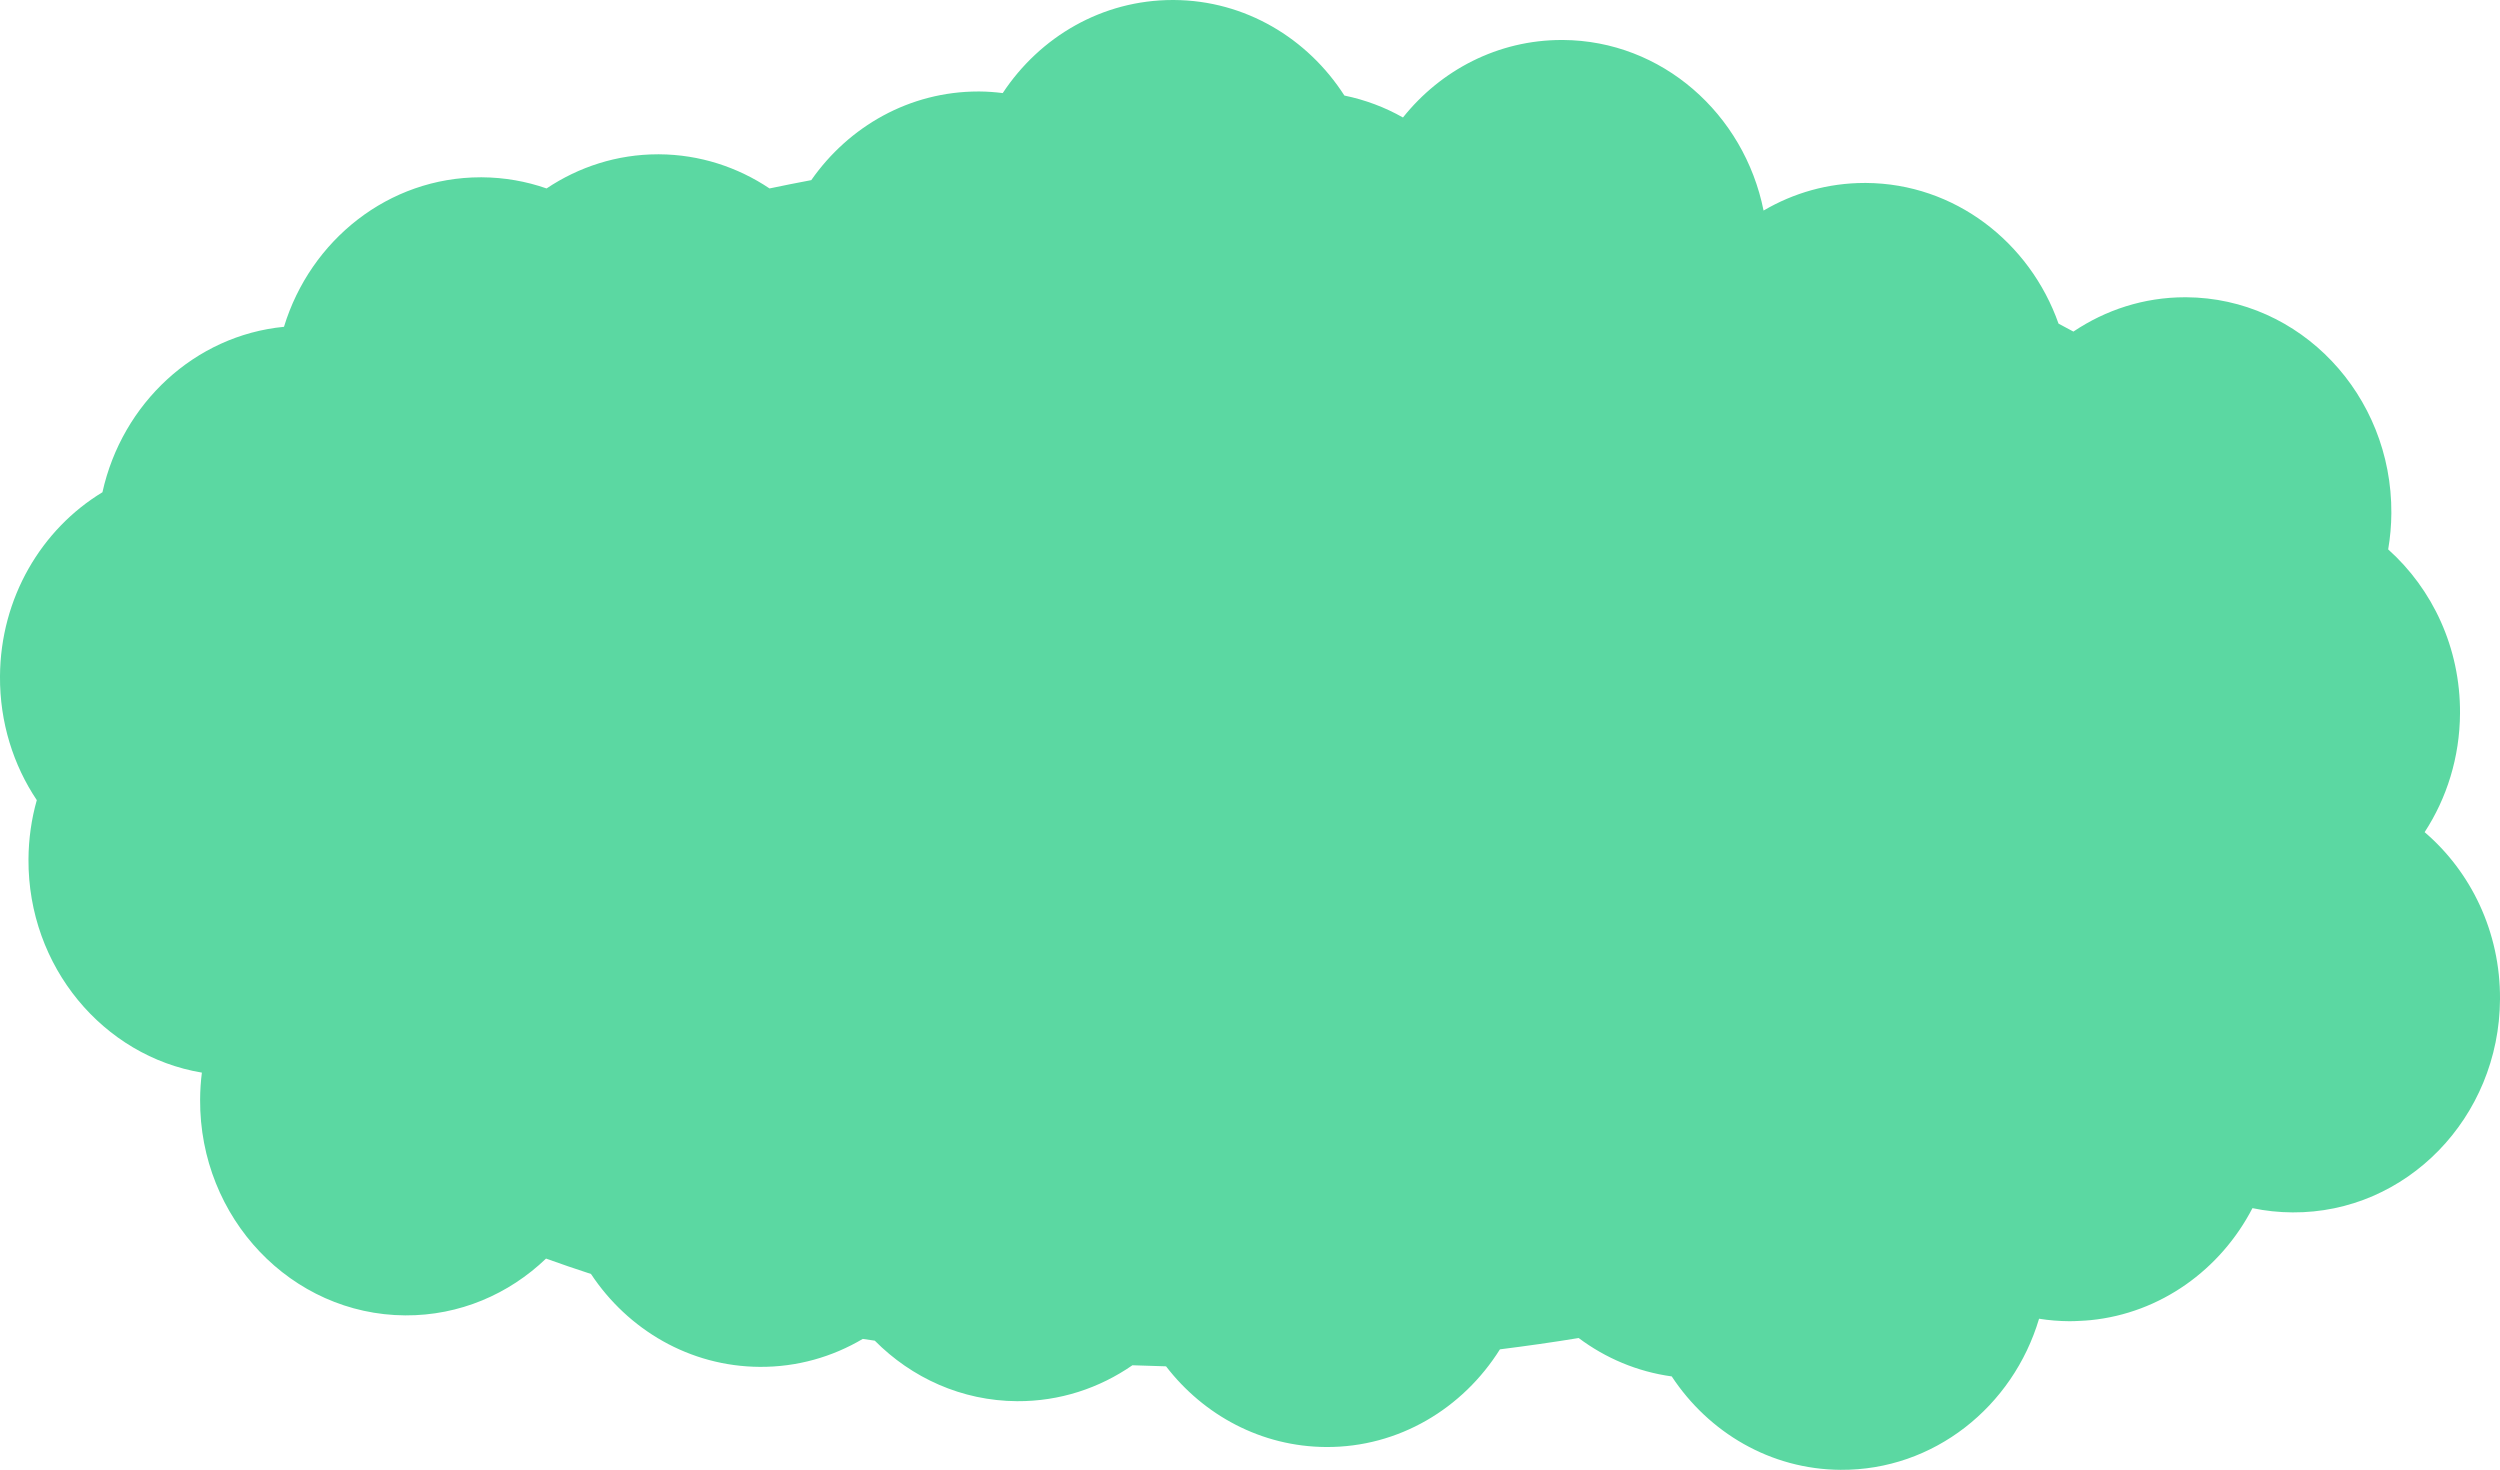 <?xml version="1.0"?><svg width="441.532" height="259.594" xmlns="http://www.w3.org/2000/svg">

 <g>
  <title>Layer 1</title>
  <g id="layer1">
   <path fill="#5bd8a2" stroke-width="3" stroke-miterlimit="0" stroke-dasharray="72, 72" stroke-dashoffset="0" id="path2162" d="m207.126,0c-12.465,0 -23.464,6.495 -30.031,16.438c-1.346,-0.165 -2.707,-0.273 -4.094,-0.281l-0.219,0c-12.129,0 -22.879,6.164 -29.5,15.656c-2.482,0.47 -4.938,0.952 -7.375,1.469c-5.621,-3.766 -12.323,-5.988 -19.5,-6.031l-0.188,0c-7.247,0 -14.011,2.233 -19.688,6.031c-3.587,-1.257 -7.447,-1.945 -11.438,-1.969l-0.188,0c-16.266,0 -30.078,11.08 -34.75,26.406c-15.752,1.53 -28.594,13.515 -32.063,29.219c-10.769,6.529 -18.017,18.64 -18.094,32.531c-0.045,8.111 2.354,15.654 6.5,21.844c-0.942,3.329 -1.449,6.827 -1.469,10.469c-0.105,18.928 13.193,34.746 30.625,37.656c-0.199,1.567 -0.304,3.16 -0.312,4.781c-0.116,20.91 16.113,37.974 36.219,38.094c9.595,0.057 18.332,-3.756 24.875,-10.031c2.602,0.93 5.252,1.849 7.938,2.719c6.53,9.854 17.441,16.332 29.812,16.406c6.614,0.04 12.822,-1.76 18.188,-4.938c0.703,0.114 1.418,0.202 2.125,0.312c6.508,6.563 15.351,10.629 25.125,10.688c7.53,0.045 14.543,-2.302 20.375,-6.344c1.972,0.073 3.951,0.143 5.938,0.188c6.632,8.621 16.815,14.182 28.25,14.25c12.858,0.077 24.179,-6.816 30.719,-17.25c4.7,-0.593 9.335,-1.245 13.906,-2c4.749,3.556 10.356,5.945 16.438,6.781c6.523,9.901 17.437,16.426 29.844,16.5c16.435,0.098 30.416,-11.153 35.031,-26.688c1.757,0.282 3.545,0.427 5.375,0.438c0.628,0.004 1.254,-0.033 1.875,-0.062c0.621,-0.029 1.231,-0.064 1.844,-0.125c12.364,-1.233 22.965,-8.916 28.594,-19.781c2.291,0.485 4.668,0.736 7.094,0.75c20.106,0.12 36.509,-16.746 36.625,-37.656c0.066,-11.868 -5.129,-22.504 -13.312,-29.5c3.91,-5.997 6.207,-13.215 6.25,-21c0.064,-11.56 -4.868,-21.941 -12.688,-28.938c0.355,-2.086 0.55,-4.217 0.562,-6.406c0.116,-20.91 -16.113,-38.005 -36.219,-38.125l-0.219,0c-7.272,0 -14.03,2.241 -19.719,6.062c-0.873,-0.471 -1.736,-0.944 -2.625,-1.406c-5.086,-14.42 -18.37,-24.75 -34,-24.844l-0.219,0c-6.501,0 -12.589,1.768 -17.875,4.875c-3.43,-17.106 -17.962,-30.021 -35.438,-30.125l-0.219,0c-11.268,0 -21.348,5.32 -28.031,13.688c-3.187,-1.81 -6.669,-3.121 -10.344,-3.875c-6.492,-10.116 -17.528,-16.8 -30.094,-16.875l-0.219,0z"/>
   <path fill="#5bd8a2" stroke-width="3" stroke-miterlimit="0" stroke-dasharray="72, 72" stroke-dashoffset="0" d="m207.744,10.888c-11.9,0 -22.399,5.95 -28.669,15.059c-1.285,-0.151 -2.584,-0.25 -3.908,-0.258l-0.209,0c-11.579,0 -21.841,5.647 -28.162,14.343c-2.369,0.43 -4.714,0.872 -7.04,1.346c-5.366,-3.45 -11.764,-5.486 -18.616,-5.525l-0.179,0c-6.918,0 -13.376,2.046 -18.794,5.525c-3.425,-1.151 -7.109,-1.782 -10.919,-1.804l-0.179,0c-15.528,0 -28.714,10.151 -33.174,24.191c-15.037,1.402 -27.297,12.382 -30.608,26.768c-10.281,5.981 -17.2,17.077 -17.273,29.802c-0.043,7.431 2.248,14.341 6.205,20.011c-0.899,3.05 -1.383,6.254 -1.402,9.591c-0.1,17.34 12.594,31.831 29.236,34.498c-0.19,1.436 -0.29,2.895 -0.298,4.38c-0.11,19.156 15.382,34.788 34.576,34.898c9.16,0.053 17.501,-3.441 23.747,-9.19c2.484,0.852 5.014,1.694 7.577,2.491c6.233,9.028 16.65,14.962 28.46,15.03c6.314,0.036 12.24,-1.613 17.363,-4.523c0.672,0.105 1.354,0.185 2.029,0.286c6.213,6.012 14.655,9.737 23.985,9.791c7.189,0.041 13.884,-2.109 19.451,-5.812c1.882,0.067 3.772,0.131 5.668,0.172c6.331,7.898 16.053,12.992 26.969,13.055c12.274,0.07 23.082,-6.244 29.325,-15.803c4.487,-0.543 8.912,-1.141 13.275,-1.832c4.534,3.258 9.886,5.446 15.692,6.212c6.227,9.071 16.646,15.048 28.49,15.116c15.689,0.09 29.036,-10.218 33.442,-24.449c1.677,0.258 3.384,0.391 5.131,0.401c0.6,0.003 1.197,-0.031 1.79,-0.057c0.593,-0.027 1.176,-0.059 1.76,-0.115c11.803,-1.129 21.923,-8.169 27.297,-18.122c2.187,0.444 4.456,0.674 6.772,0.687c19.194,0.11 34.853,-15.342 34.964,-34.498c0.063,-10.872 -4.896,-20.616 -12.709,-27.026c3.733,-5.494 5.925,-12.106 5.966,-19.238c0.061,-10.59 -4.647,-20.1 -12.112,-26.51c0.339,-1.911 0.525,-3.863 0.537,-5.869c0.11,-19.156 -15.382,-34.817 -34.576,-34.927l-0.209,0c-6.942,0 -13.394,2.053 -18.824,5.554c-0.833,-0.431 -1.658,-0.865 -2.506,-1.288c-4.855,-13.21 -17.537,-22.674 -32.458,-22.76l-0.209,0c-6.207,0 -12.018,1.62 -17.064,4.466c-3.274,-15.671 -17.147,-27.502 -33.83,-27.598l-0.209,0c-10.757,0 -20.38,4.874 -26.76,12.539c-3.042,-1.658 -6.366,-2.859 -9.875,-3.55c-6.197,-9.267 -16.733,-15.391 -28.729,-15.46l-0.209,0z" id="path6344"/>
   <path fill="#5bd8a2" stroke-width="3" stroke-miterlimit="0" stroke-dasharray="72, 72" stroke-dashoffset="0" id="path8292" d="m207.744,10.888c-11.9,0 -22.399,5.95 -28.669,15.059c-1.285,-0.151 -2.584,-0.25 -3.908,-0.258l-0.209,0c-11.579,0 -21.841,5.647 -28.162,14.343c-2.369,0.43 -4.714,0.872 -7.04,1.346c-5.366,-3.45 -11.764,-5.486 -18.616,-5.525l-0.179,0c-6.918,0 -13.376,2.046 -18.794,5.525c-3.425,-1.151 -7.109,-1.782 -10.919,-1.804l-0.179,0c-15.528,0 -28.714,10.151 -33.174,24.191c-15.037,1.402 -27.297,12.382 -30.608,26.768c-10.281,5.981 -17.2,17.077 -17.273,29.802c-0.043,7.431 2.248,14.341 6.205,20.011c-0.899,3.05 -1.383,6.254 -1.402,9.591c-0.1,17.34 12.594,31.831 29.236,34.498c-0.19,1.436 -0.29,2.895 -0.298,4.38c-0.11,19.156 15.382,34.788 34.576,34.898c9.16,0.053 17.501,-3.441 23.747,-9.19c2.484,0.852 5.014,1.694 7.577,2.491c6.233,9.028 16.65,14.962 28.46,15.03c6.314,0.036 12.24,-1.613 17.363,-4.523c0.672,0.105 1.354,0.185 2.029,0.286c6.213,6.012 14.655,9.737 23.985,9.791c7.189,0.041 13.884,-2.109 19.451,-5.812c1.882,0.067 3.772,0.131 5.668,0.172c6.331,7.898 16.053,12.992 26.969,13.055c12.274,0.07 23.082,-6.244 29.325,-15.803c4.487,-0.543 8.912,-1.141 13.275,-1.832c4.534,3.258 9.886,5.446 15.692,6.212c6.227,9.071 16.646,15.048 28.49,15.116c15.689,0.09 29.036,-10.218 33.442,-24.449c1.677,0.258 3.384,0.391 5.131,0.401c0.6,0.003 1.197,-0.031 1.79,-0.057c0.593,-0.027 1.176,-0.059 1.76,-0.115c11.803,-1.129 21.923,-8.169 27.297,-18.122c2.187,0.444 4.456,0.674 6.772,0.687c19.194,0.11 34.853,-15.342 34.964,-34.498c0.063,-10.872 -4.896,-20.616 -12.709,-27.026c3.733,-5.494 5.925,-12.106 5.966,-19.238c0.061,-10.59 -4.647,-20.1 -12.112,-26.51c0.339,-1.911 0.525,-3.863 0.537,-5.869c0.11,-19.156 -15.382,-34.817 -34.576,-34.927l-0.209,0c-6.942,0 -13.394,2.053 -18.824,5.554c-0.833,-0.431 -1.658,-0.865 -2.506,-1.288c-4.855,-13.21 -17.537,-22.674 -32.458,-22.76l-0.209,0c-6.207,0 -12.018,1.62 -17.064,4.466c-3.274,-15.671 -17.147,-27.502 -33.83,-27.598l-0.209,0c-10.757,0 -20.38,4.874 -26.76,12.539c-3.042,-1.658 -6.366,-2.859 -9.875,-3.55c-6.197,-9.267 -16.733,-15.391 -28.729,-15.46l-0.209,0z"/>
  </g>
 </g>
</svg>
